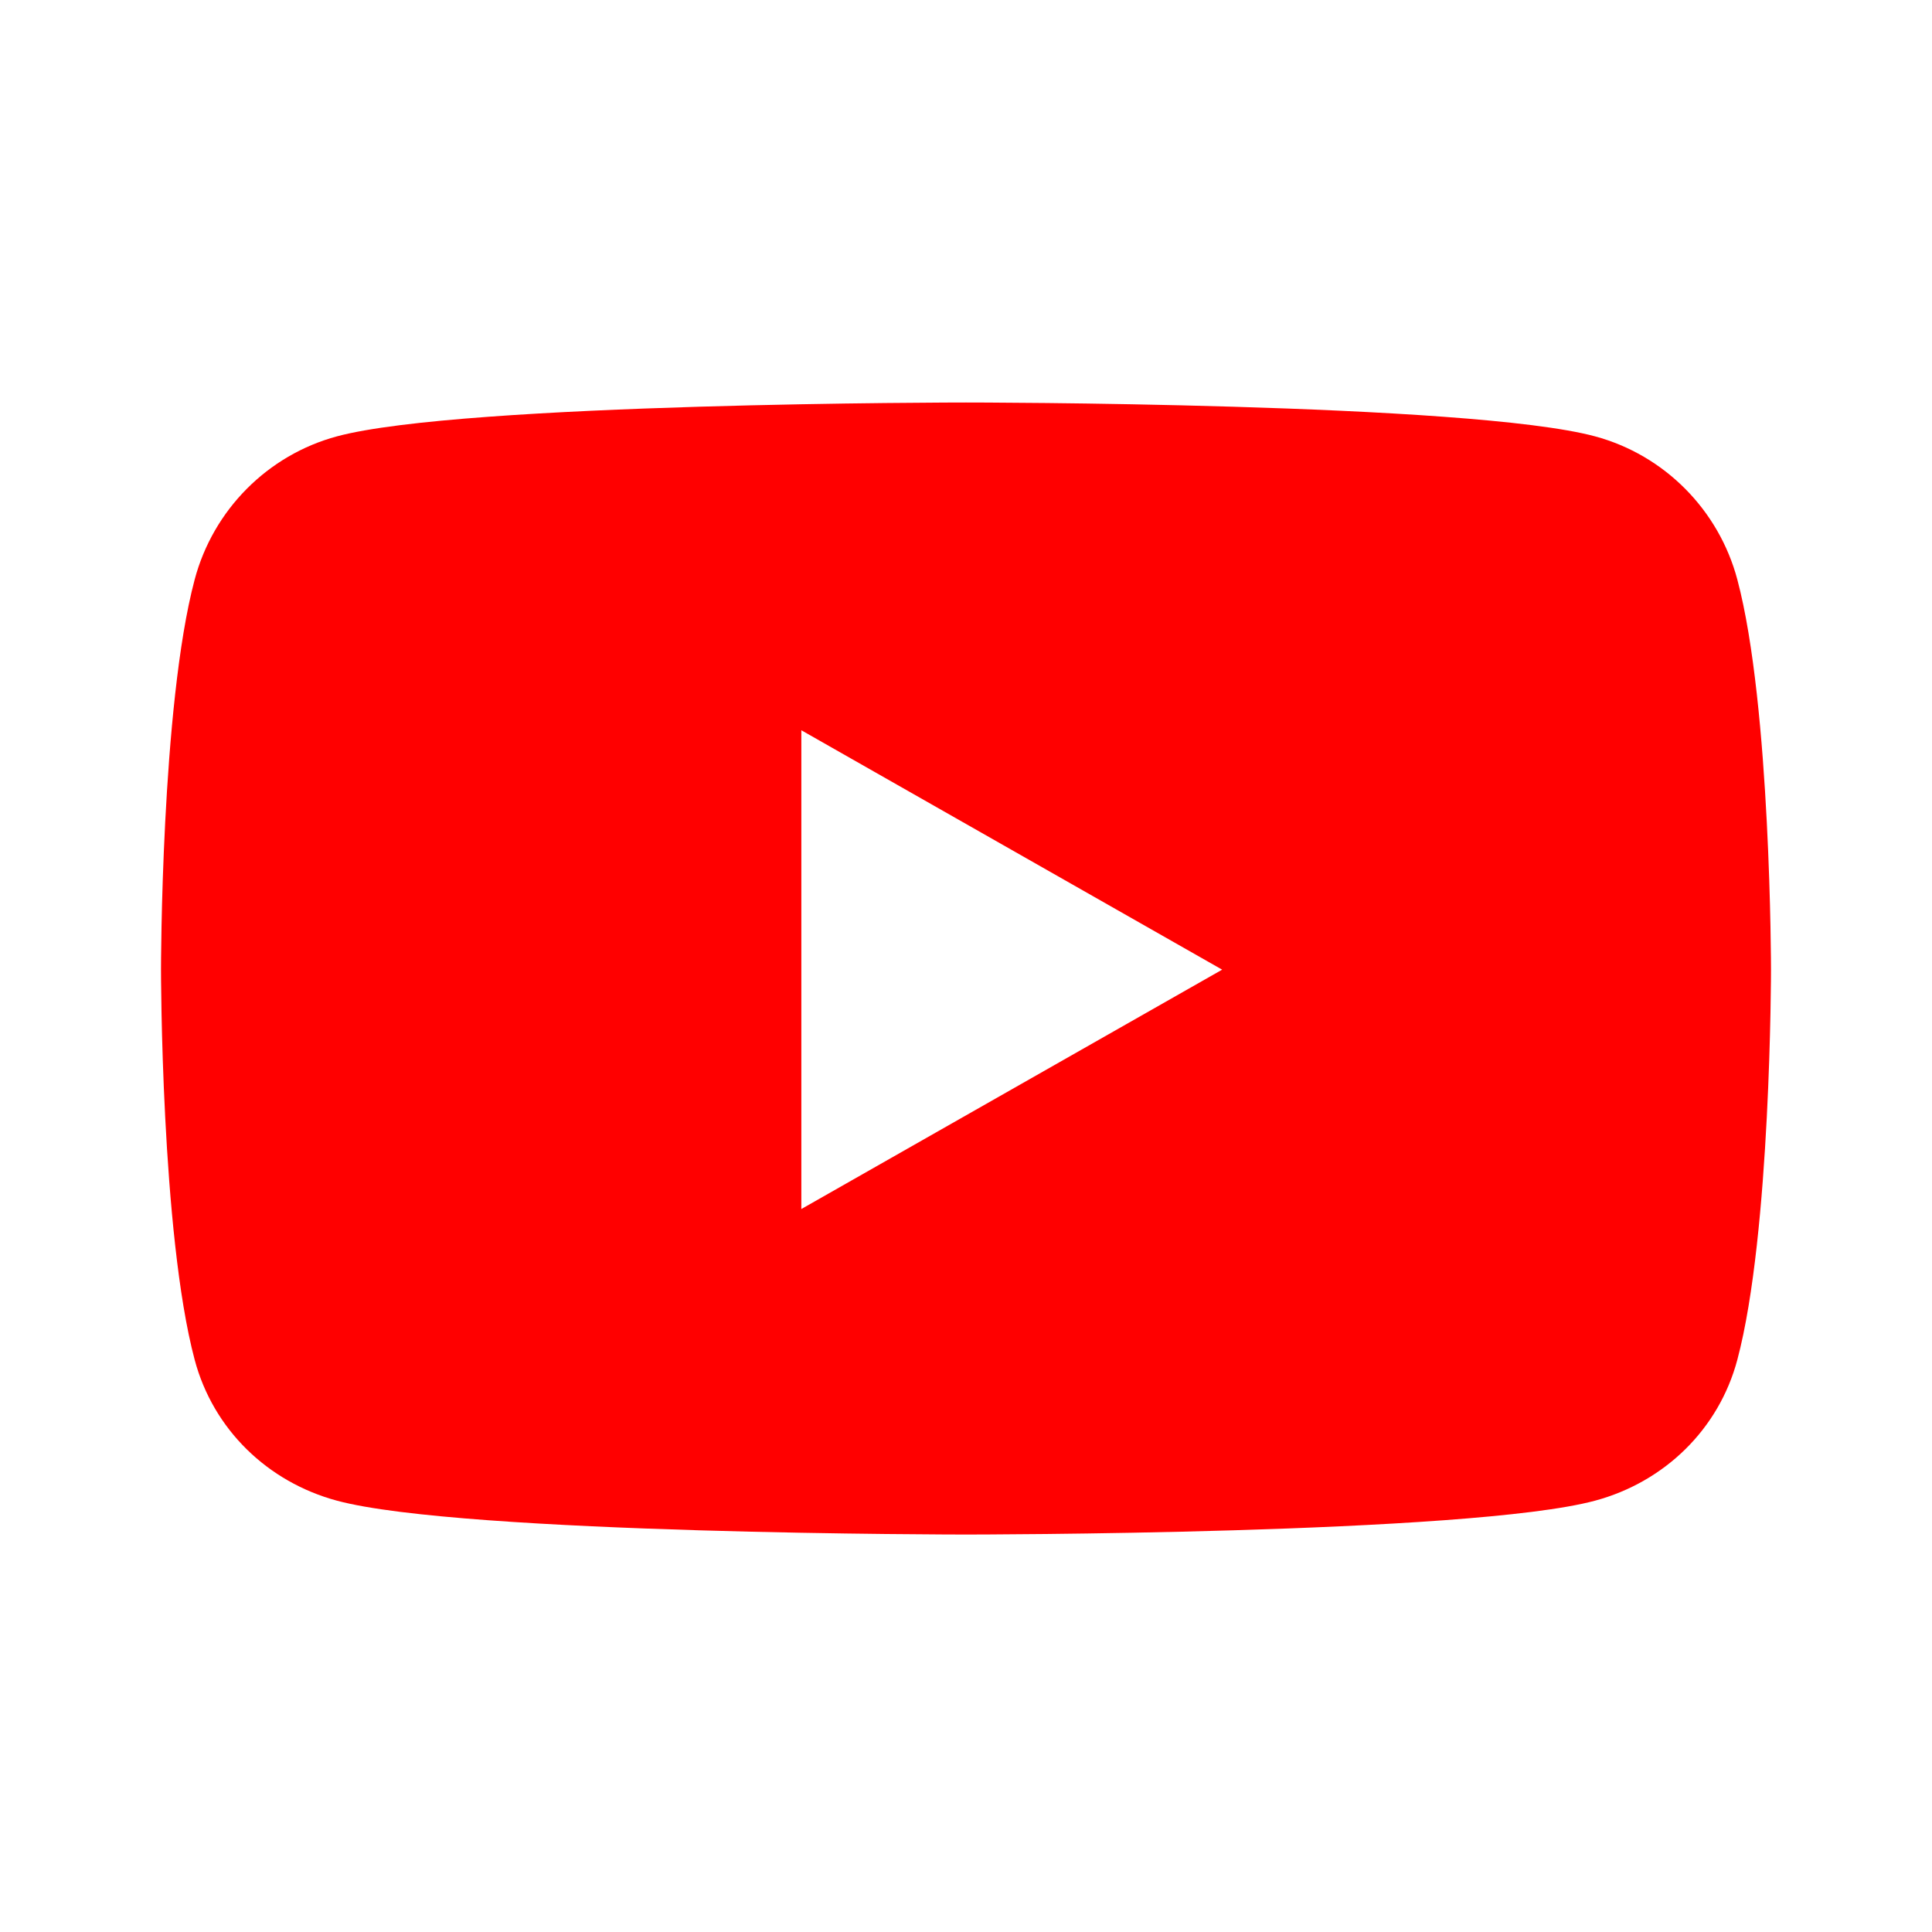 <svg width="48" height="48" viewBox="0 0 48 48" fill="none" xmlns="http://www.w3.org/2000/svg">
<path d="M43.164 14.401C42.704 12.668 41.349 11.304 39.628 10.841C36.508 10 24 10 24 10C24 10 11.492 10 8.372 10.841C6.651 11.304 5.296 12.668 4.836 14.401C4 17.54 4 24.091 4 24.091C4 24.091 4 30.642 4.836 33.781C5.296 35.513 6.651 36.821 8.372 37.284C11.492 38.125 24 38.125 24 38.125C24 38.125 36.508 38.125 39.628 37.284C41.349 36.821 42.704 35.513 43.164 33.781C44 30.642 44 24.091 44 24.091C44 24.091 44 17.54 43.164 14.401ZM19.909 30.038V18.143L30.364 24.091L19.909 30.038Z" fill="#FF0000"/>
</svg>
